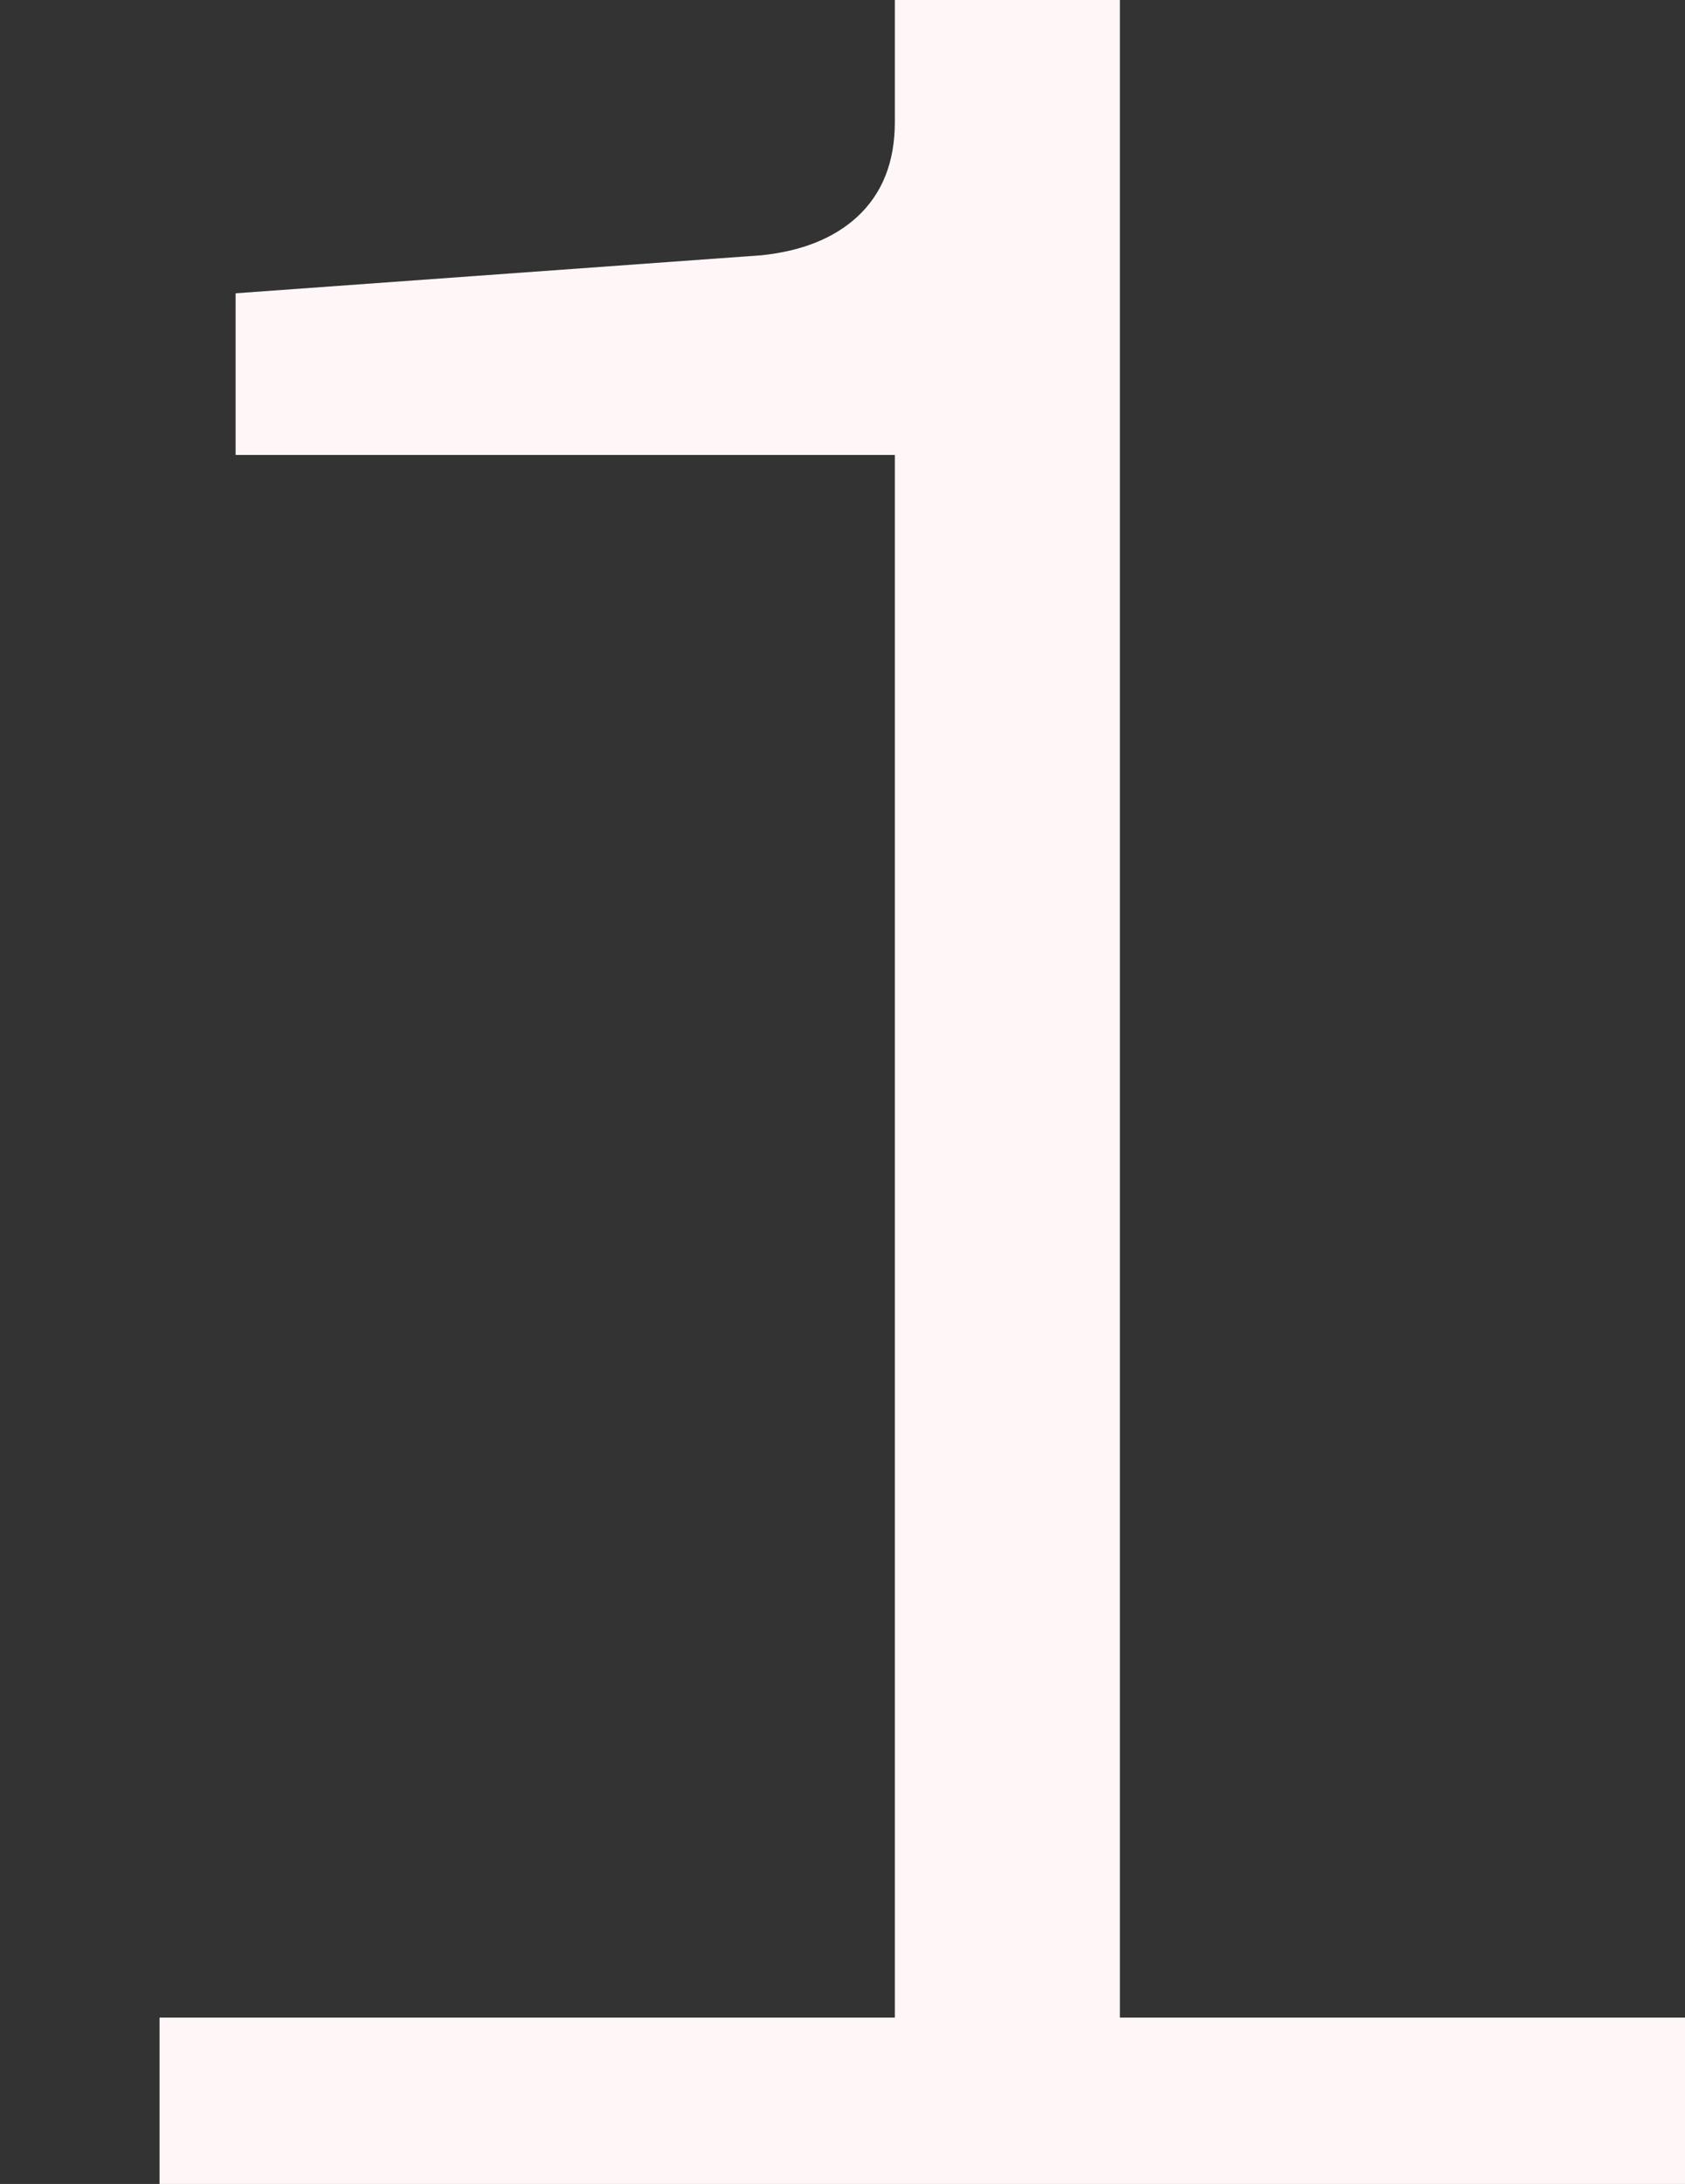 <svg width="571" height="740" viewBox="0 0 571 740" fill="none" xmlns="http://www.w3.org/2000/svg">
<rect x="0" y="0" width="571" height="740" fill="#333333" stroke="none"/>
<g clip-path="url(#clip0_1_7093)">
<path d="M303.236 712.632V154.152H79.844V99.378L258.128 86.49C271.732 85.058 282.472 80.762 290.348 73.602C298.94 65.726 303.236 54.986 303.236 41.382V-4.8H379.49V712.632H303.236ZM54.068 747V683.634H605.03V747H54.068Z" fill="#FFF7F7"/>
</g>
<defs>
<clipPath id="clip0_1_7093">
<rect width="571" height="740" fill="white"/>
</clipPath>
</defs>
</svg>

